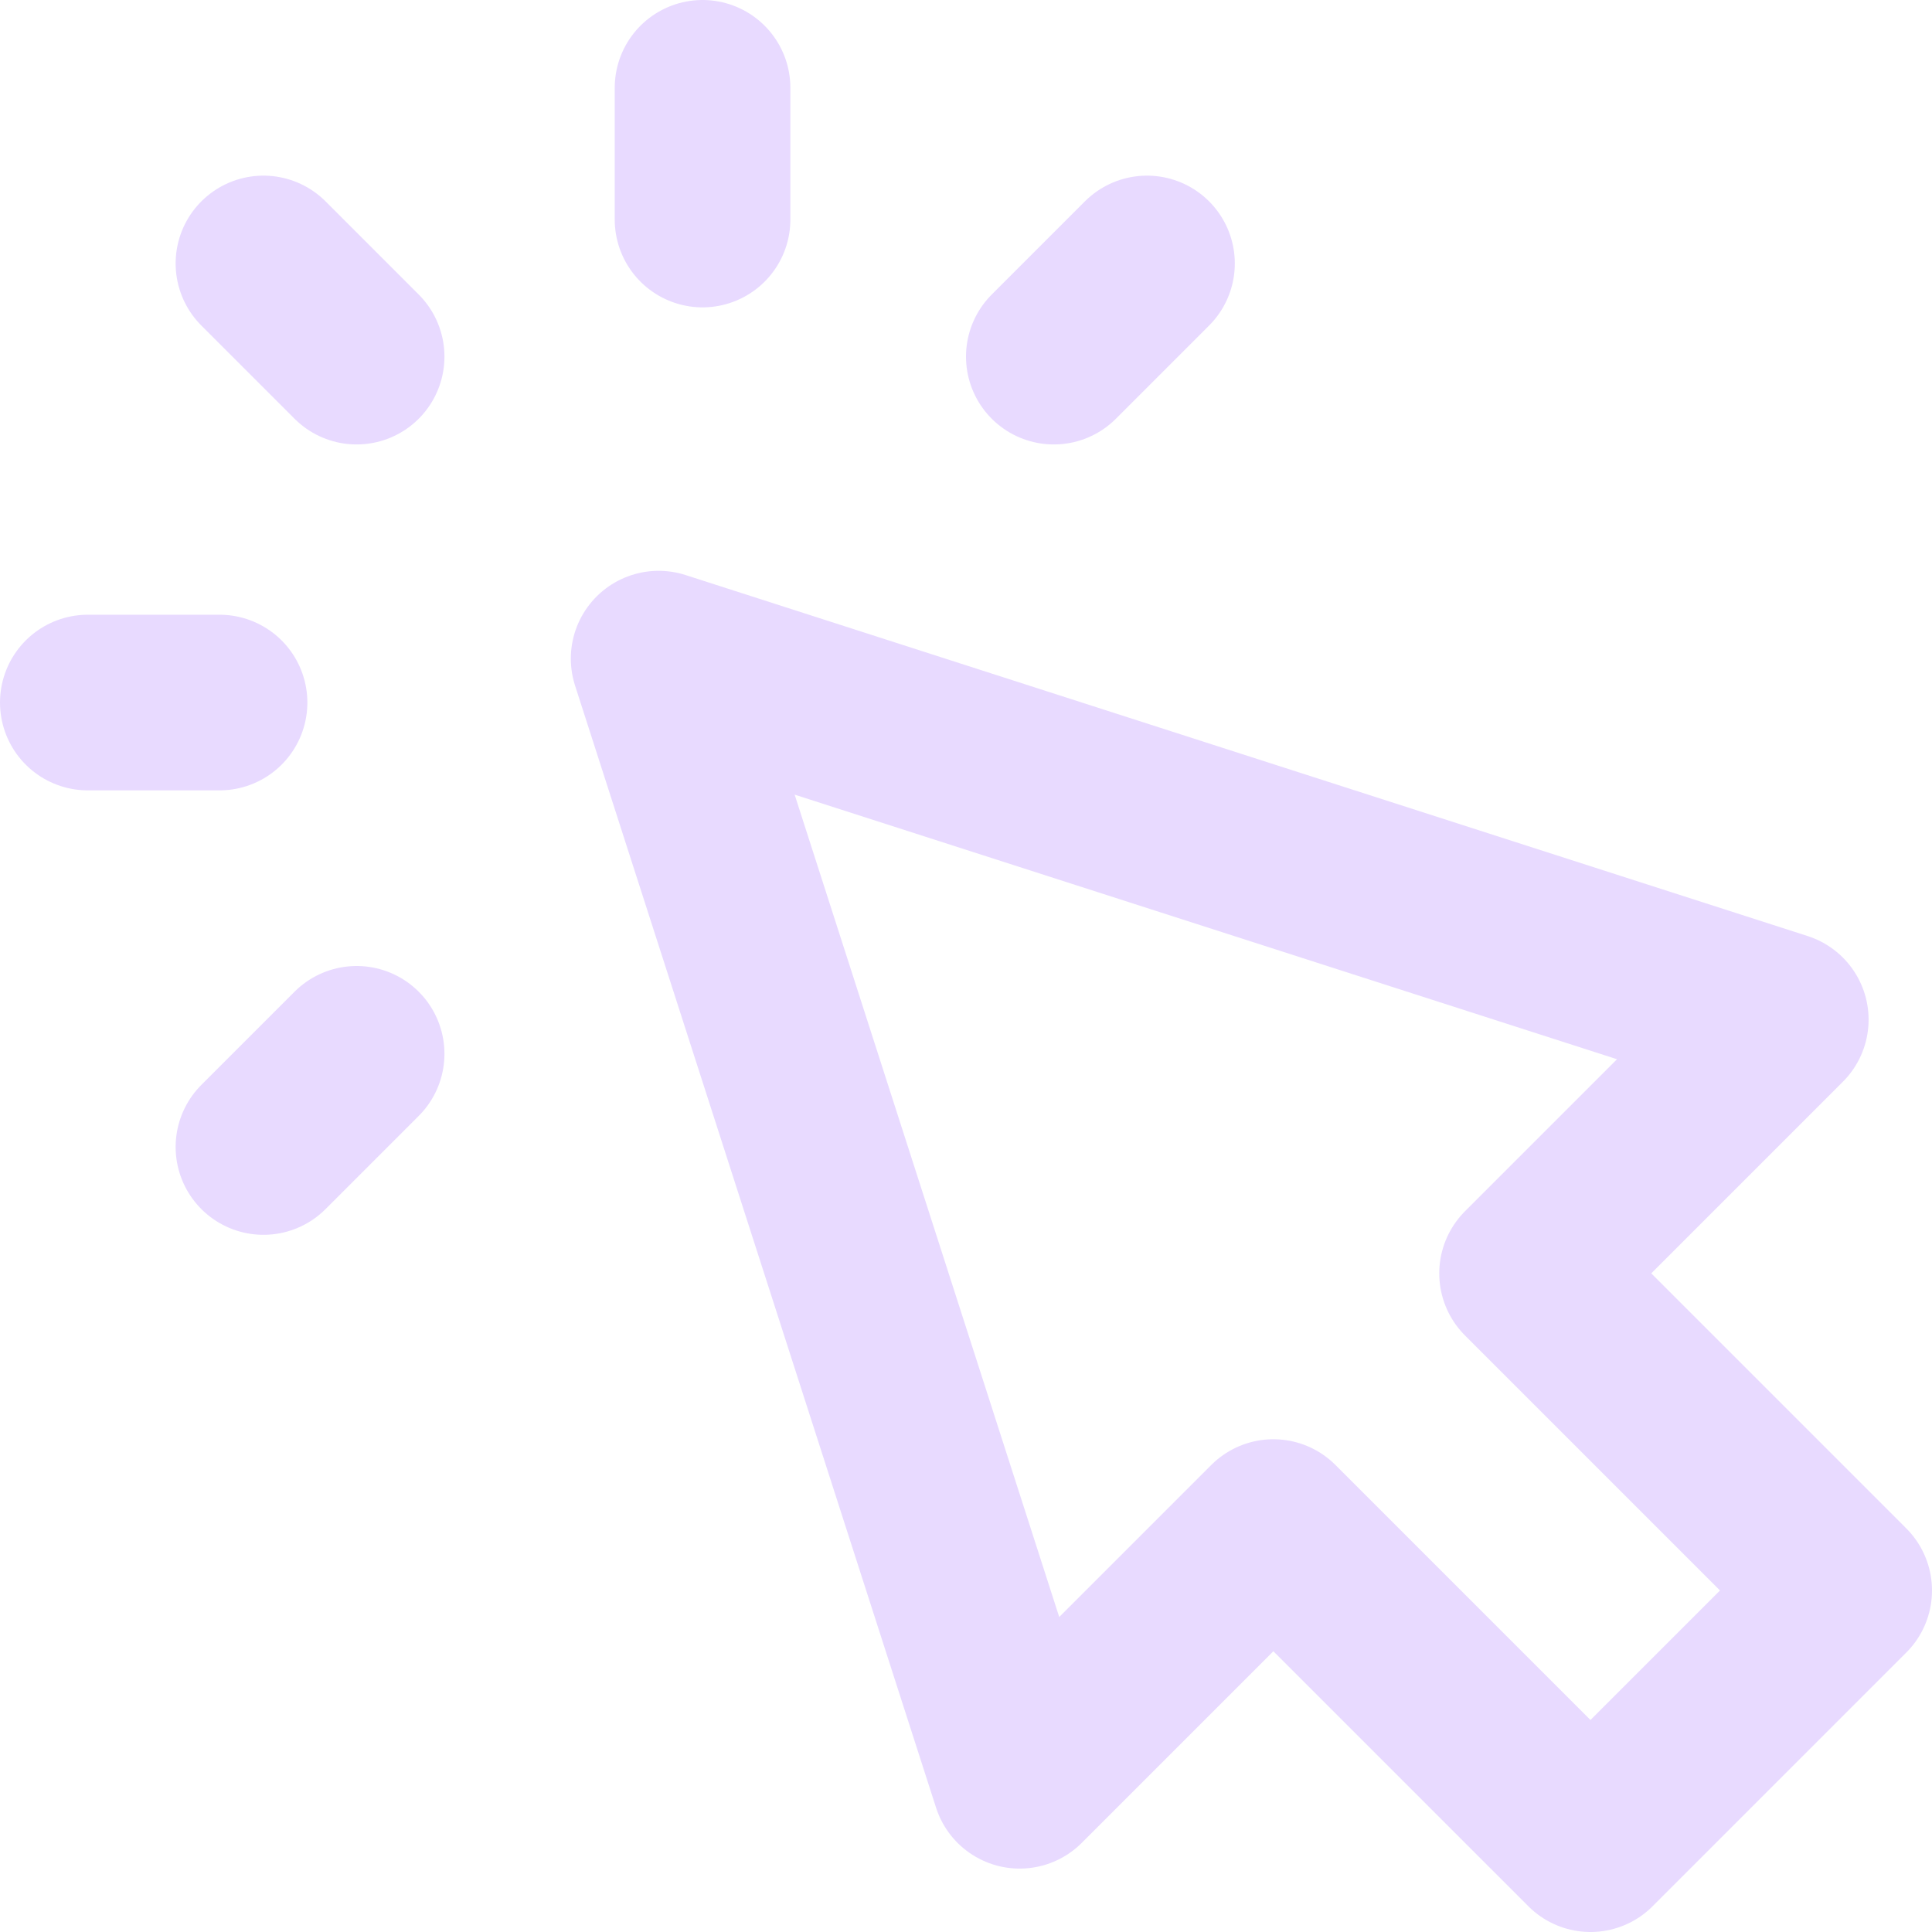 <svg xmlns="http://www.w3.org/2000/svg" width="100%" viewBox="0 0 22 22" fill="none"><path d="M8 2.5V1M4.061 4.061L3 3M4.061 12L3 13.061M12 4.061L13.061 3M2.5 8H1M7.5 7.5L11.611 20.278L14.5 17.389L18.111 21L21 18.111L17.389 14.5L20.278 11.611L7.5 7.5Z" stroke="#E8DAFF" stroke-width="2" stroke-linecap="round" stroke-linejoin="round"></path></svg>